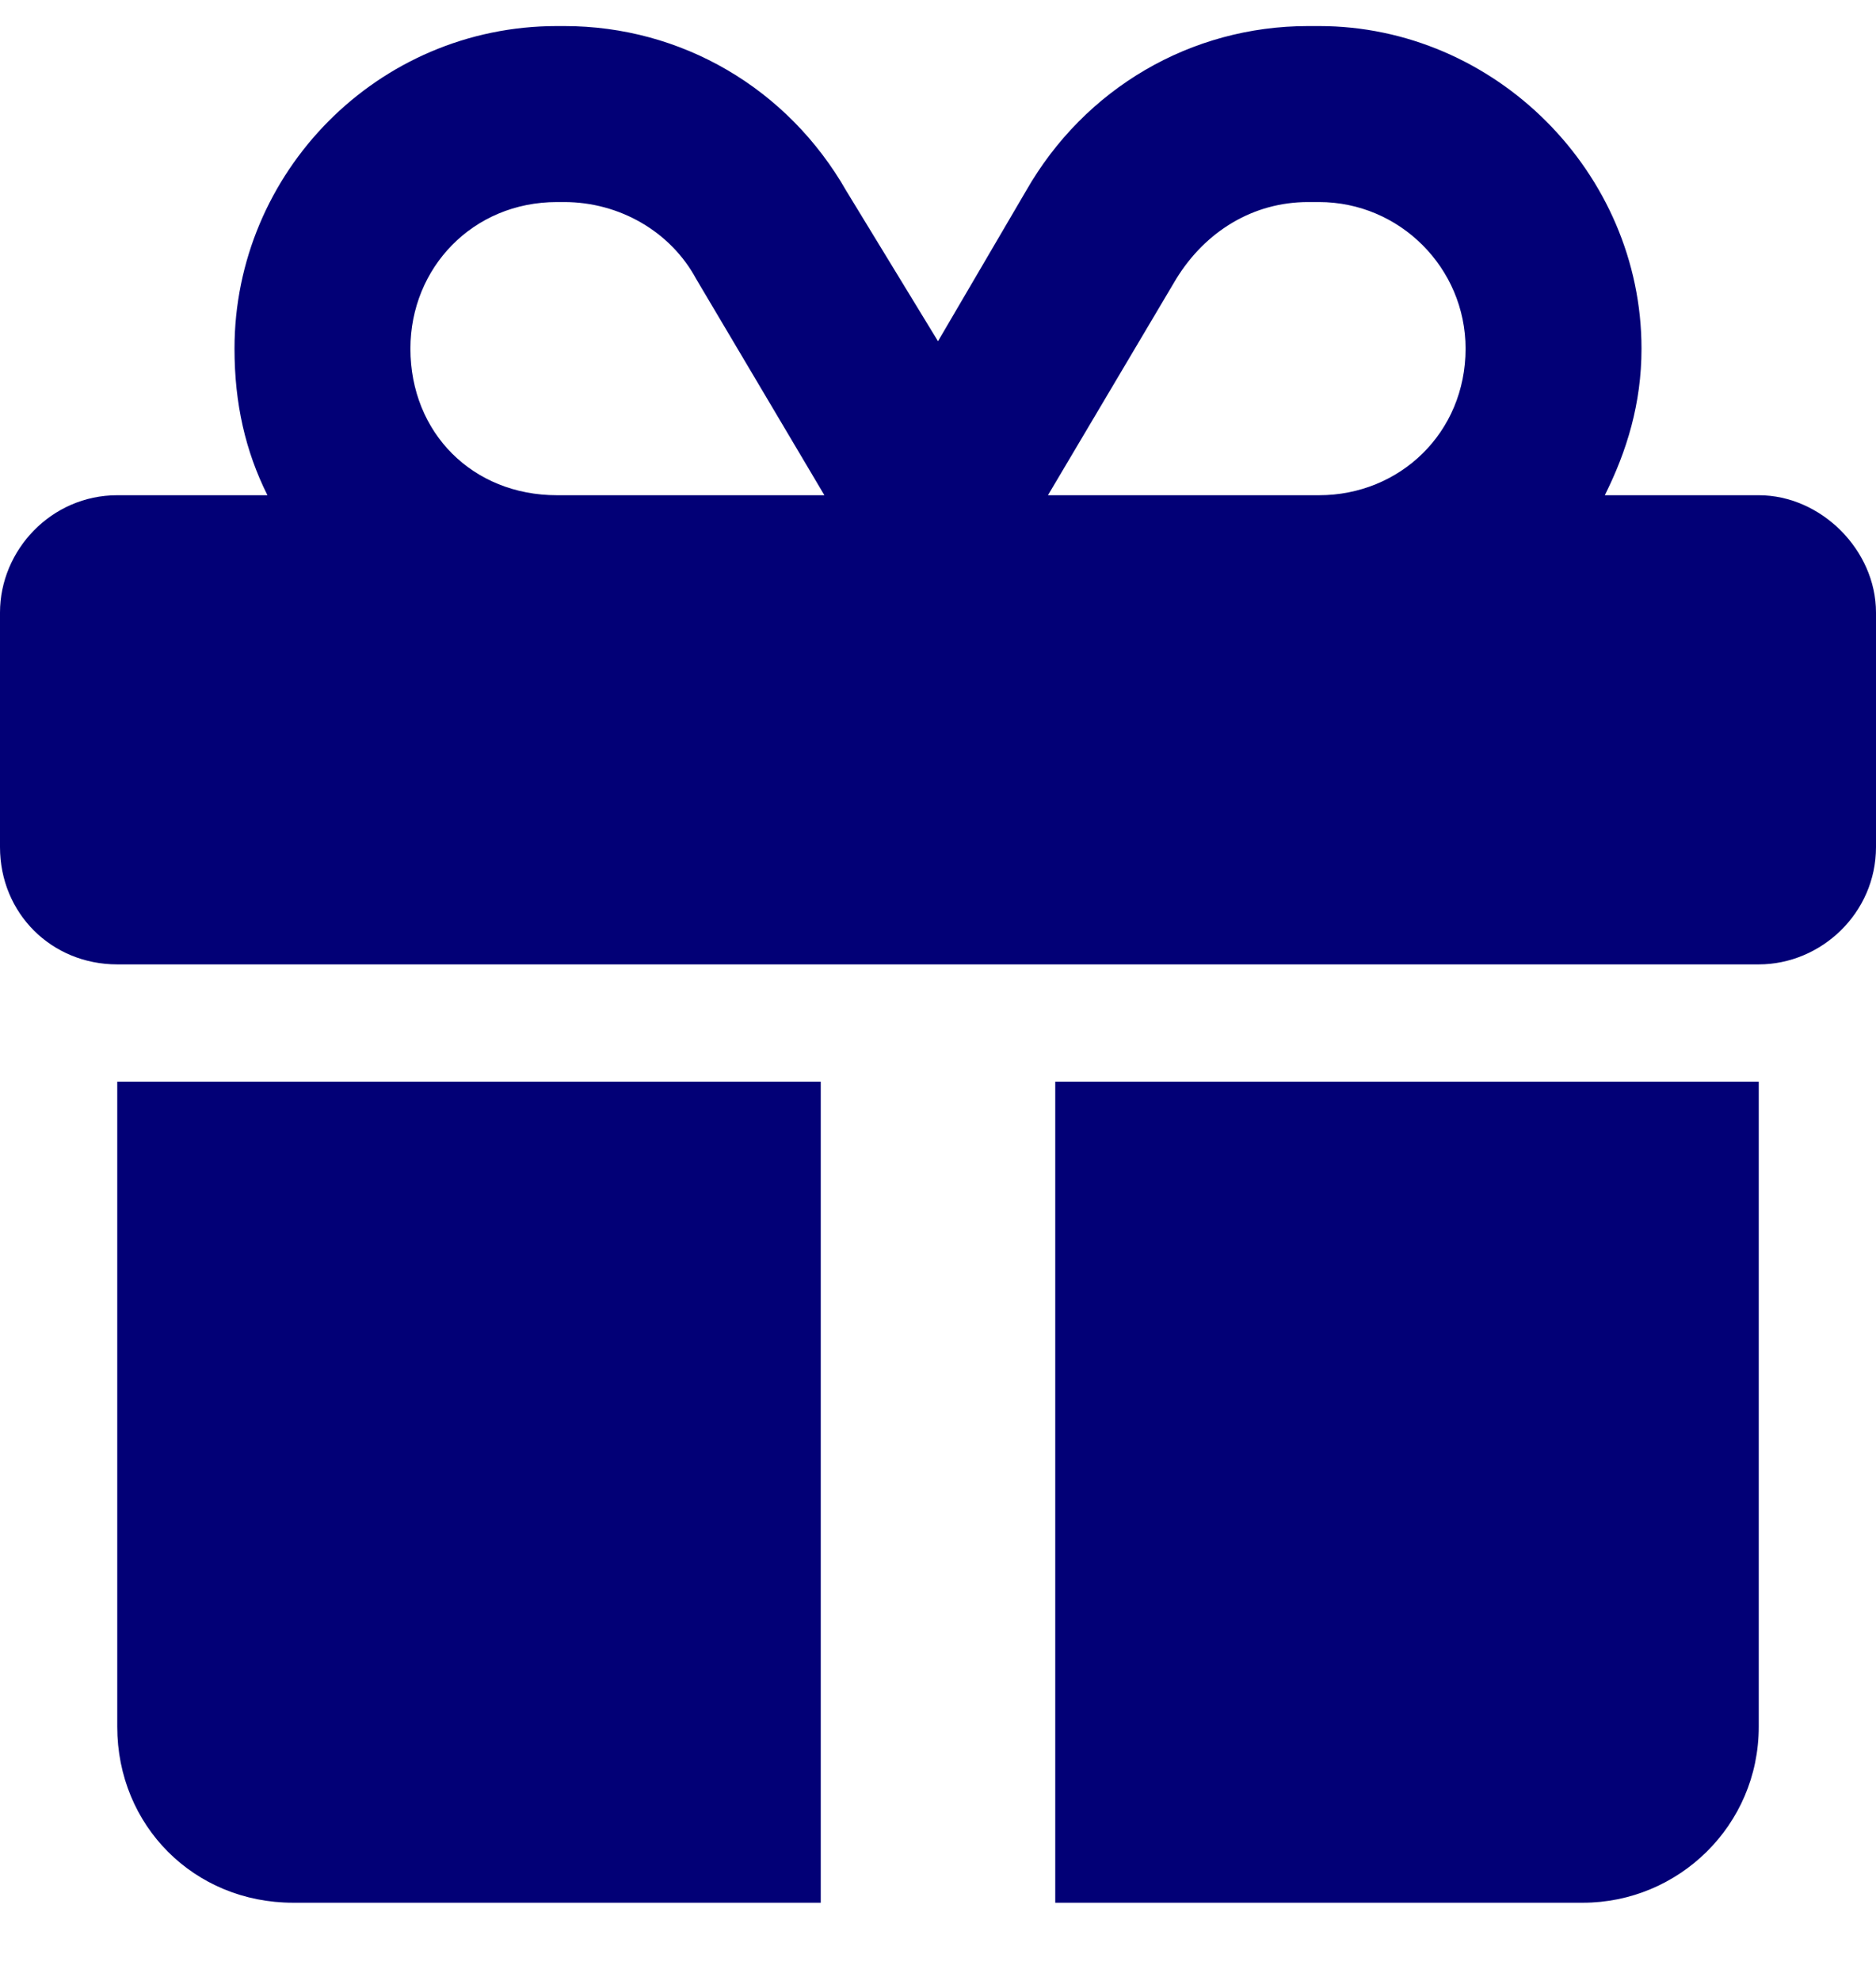 <svg width="18" height="19" viewBox="0 0 18 19" fill="none" xmlns="http://www.w3.org/2000/svg">
<path d="M6.68 2.676C6.434 2.219 5.941 1.938 5.414 1.938H5.344C4.535 1.938 3.938 2.57 3.938 3.344C3.938 4.152 4.535 4.75 5.344 4.75H7.875H7.91L6.68 2.676ZM2.25 3.344C2.25 1.656 3.621 0.25 5.344 0.25H5.414C6.539 0.25 7.559 0.848 8.121 1.832L9 3.273L9.844 1.832C10.406 0.848 11.426 0.25 12.551 0.25H12.656C14.344 0.25 15.75 1.656 15.75 3.344C15.75 3.871 15.609 4.328 15.398 4.75H16.875C17.473 4.75 18 5.277 18 5.875V8.125C18 8.758 17.473 9.25 16.875 9.25H1.125C0.492 9.25 0 8.758 0 8.125V5.875C0 5.277 0.492 4.75 1.125 4.75H2.566C2.355 4.328 2.25 3.871 2.25 3.344ZM14.062 3.344C14.062 2.57 13.43 1.938 12.656 1.938H12.551C12.023 1.938 11.566 2.219 11.285 2.676L10.055 4.75H10.125H12.656C13.43 4.75 14.062 4.152 14.062 3.344ZM1.125 10.375H7.875V18.25H2.812C1.863 18.25 1.125 17.512 1.125 16.562V10.375ZM10.125 18.25V10.375H16.875V16.562C16.875 17.512 16.102 18.25 15.188 18.25H10.125Z" fill="#020076"/>
</svg>
